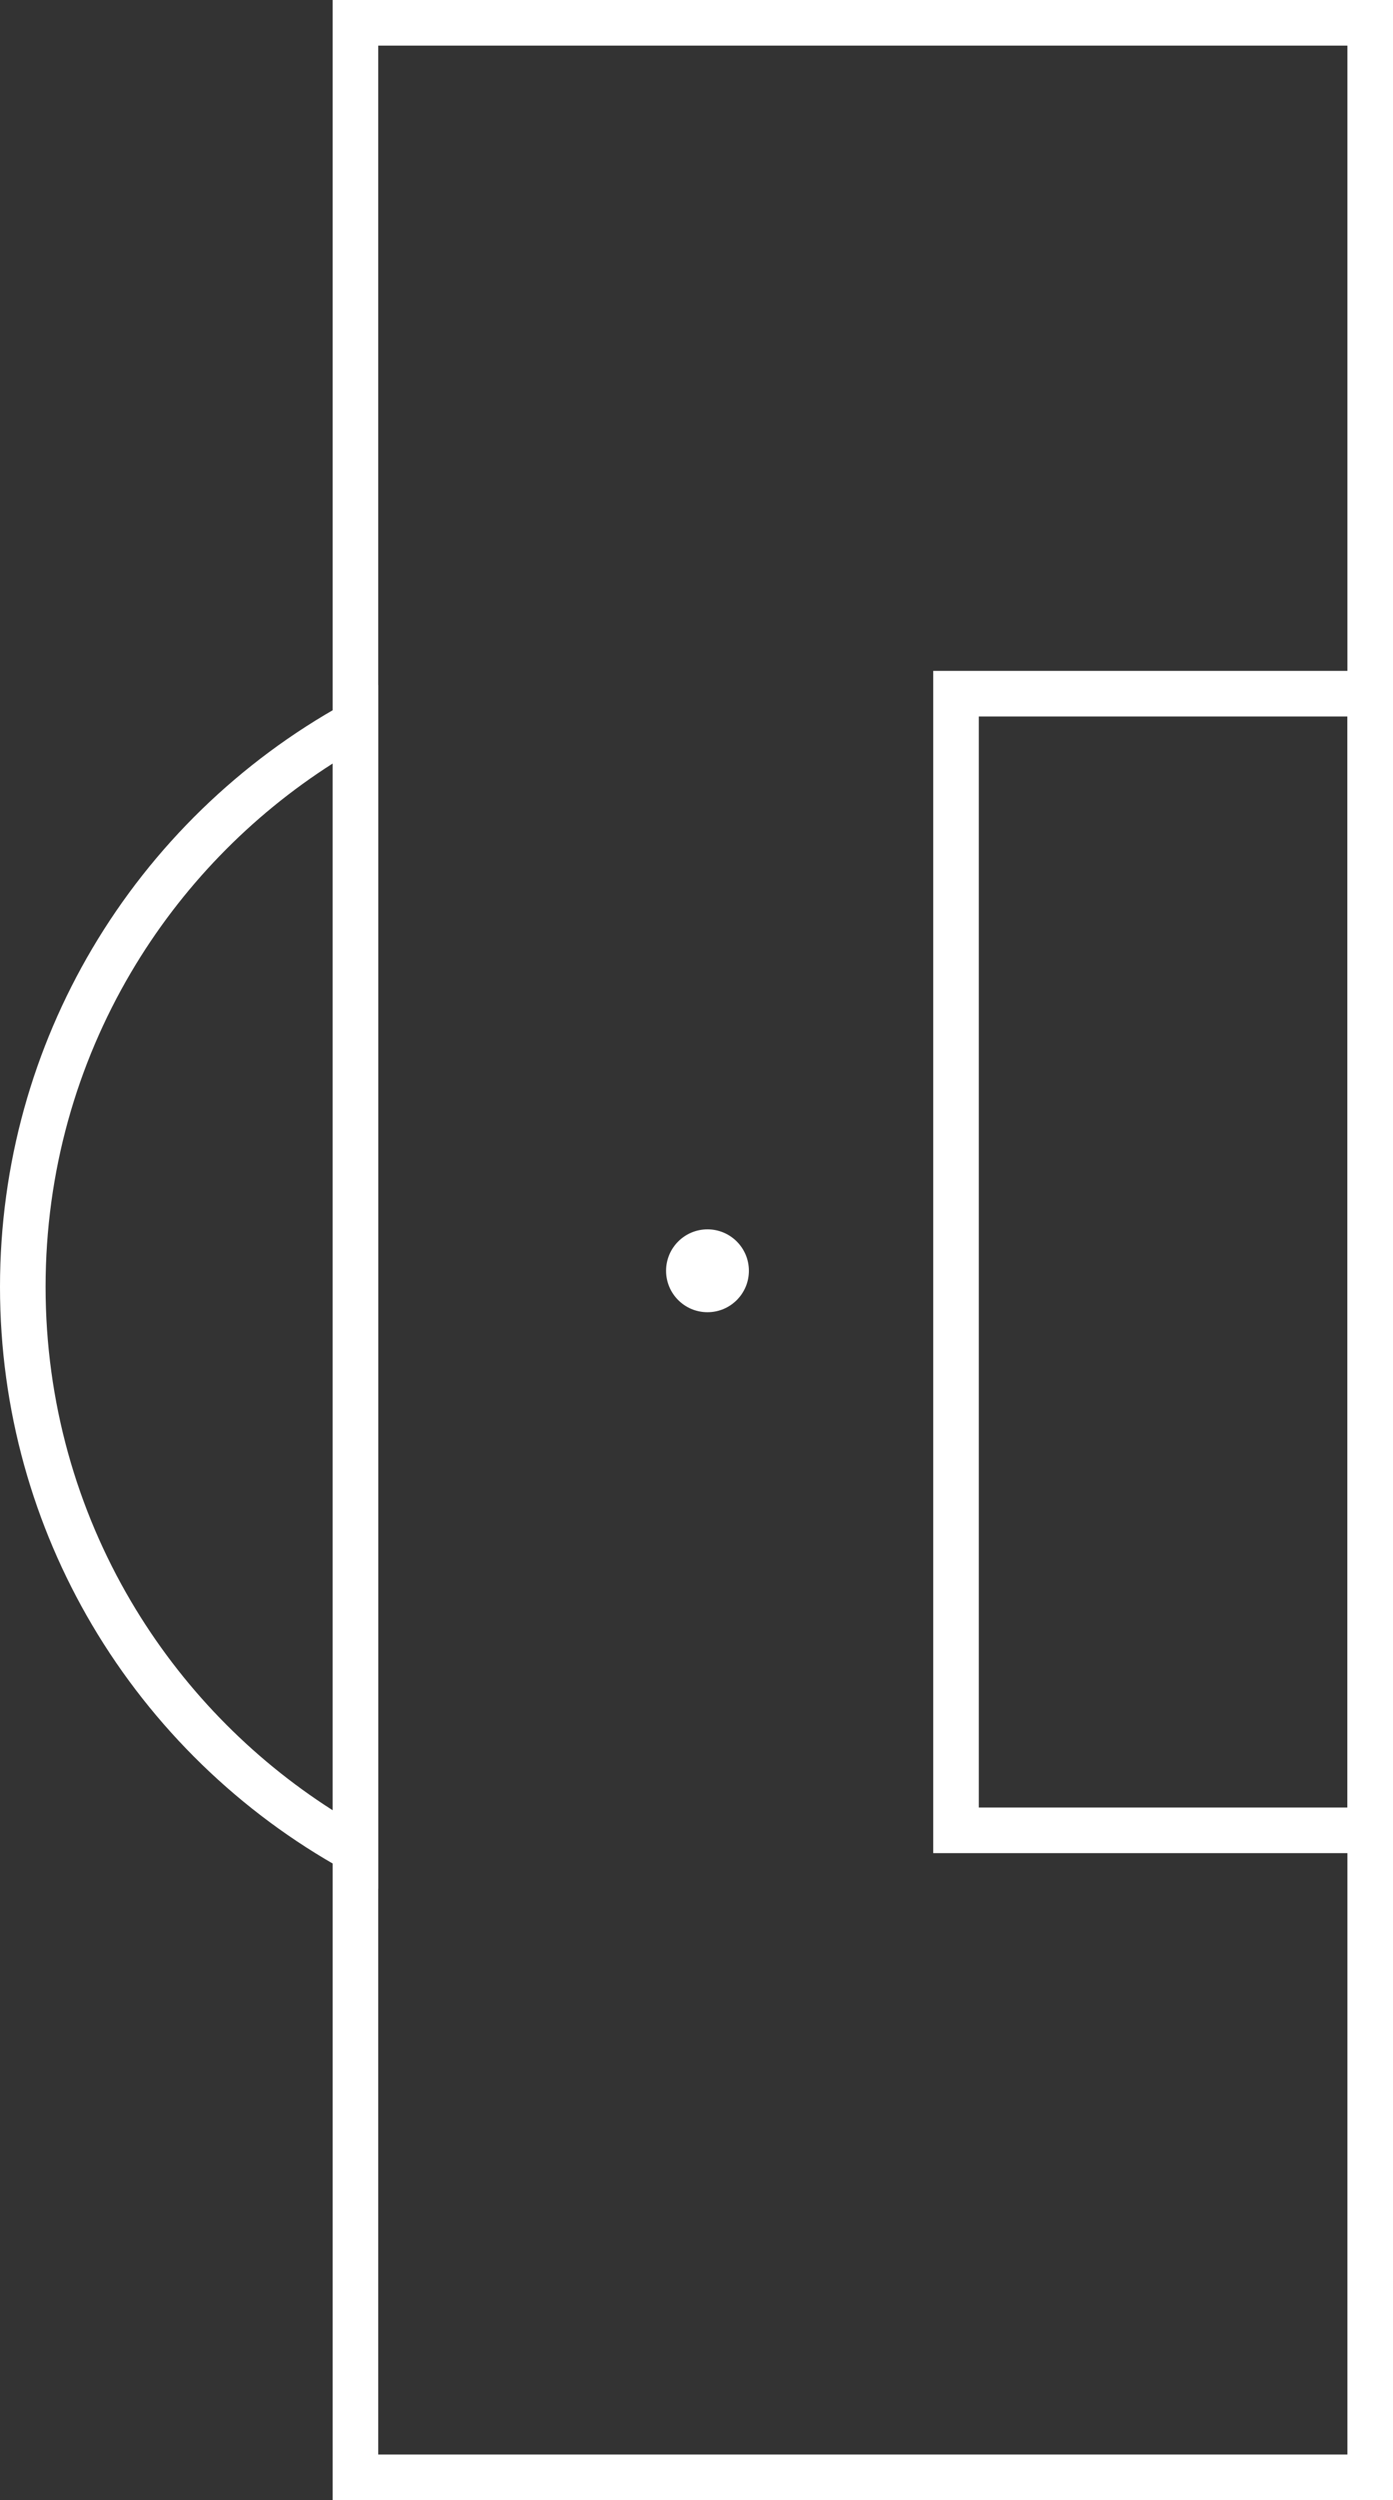 <svg xmlns="http://www.w3.org/2000/svg" id="Layer_2" viewBox="0 0 897.74 1610.28"><rect x="0" y="0" width="897.74" height="1610.28" fill="#333333" stroke="none"/><defs><style>      .cls-1 {        fill-rule: evenodd;      }      .cls-1, .cls-2 {        fill: #fff;      }    </style></defs><g id="Layer_1-2" data-name="Layer_1"><g><path class="cls-2" d="M868.36,461.48h-237.56v702.69h237.56V461.48h0ZM616.12,432.1h281.63v761.45h-296.32V432.1h14.69Z"></path><path class="cls-2" d="M868.36,29.38H243.75v1551.52h624.61V29.38h0ZM229.06,0h668.68v1610.28H214.37V0h14.69Z"></path><path class="cls-1" d="M455.95,791.79c-14.74,0-26.69,11.95-26.69,26.69s11.95,26.69,26.69,26.69,26.69-11.95,26.69-26.69-11.95-26.69-26.69-26.69h0Z"></path><path class="cls-2" d="M214.37,491.78c-53.09,33.85-97.65,79.9-129.74,134.2-35.11,59.42-55.25,128.77-55.25,202.87s20.15,143.45,55.25,202.87c32.08,54.31,76.65,100.35,129.74,134.2V491.78h0ZM59.38,611.06c39.03-66.07,95.3-120.76,162.62-157.91l21.75-12v775.4l-21.75-12c-67.32-37.15-123.58-91.84-162.62-157.91C21.65,982.77,0,908.32,0,828.85s21.65-153.92,59.38-217.79h0Z"></path></g></g></svg>
